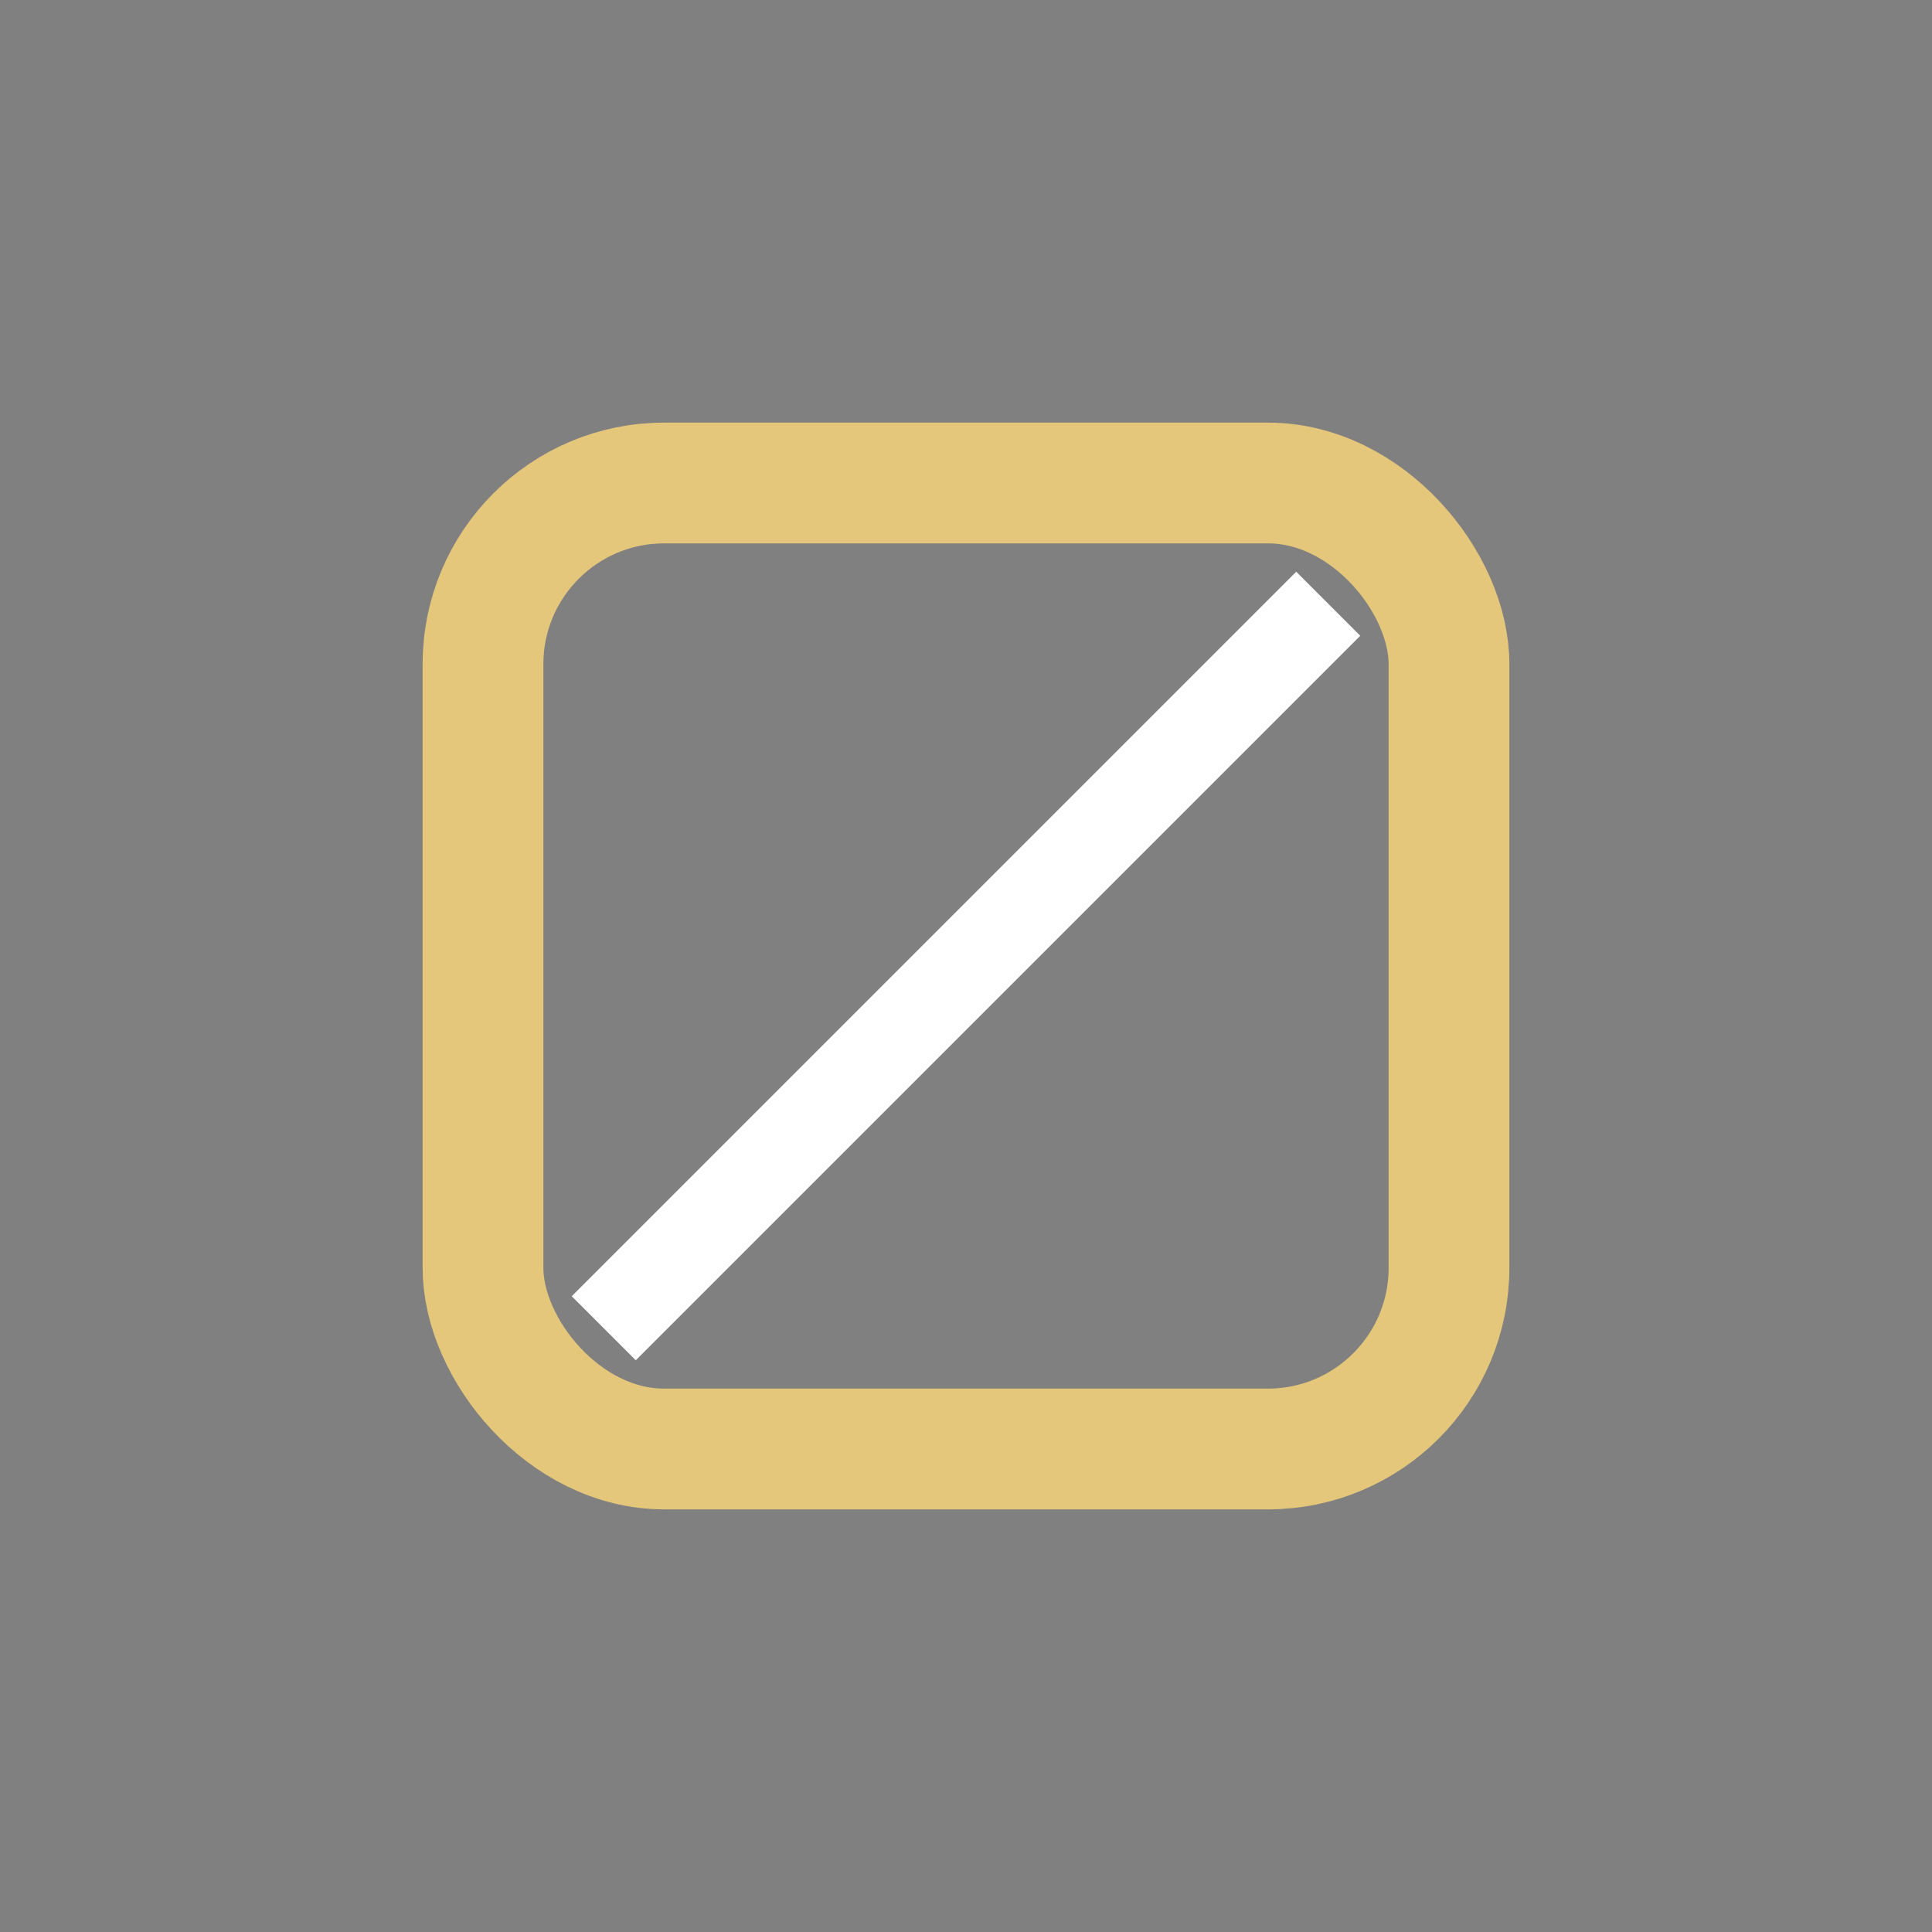 <?xml version="1.0" encoding="UTF-8"?>
<svg xmlns="http://www.w3.org/2000/svg" width="32" height="32" viewBox="0 0 32 32"><rect x="0" y="0" width="32" height="32" fill="#808080" stroke="none"/><rect x="8" y="8" width="16" height="16" rx="3" fill="none" stroke="#E5C77B" stroke-width="2"/><path d="M10 22l12-12" stroke="#fff" stroke-width="1.5"/></svg>